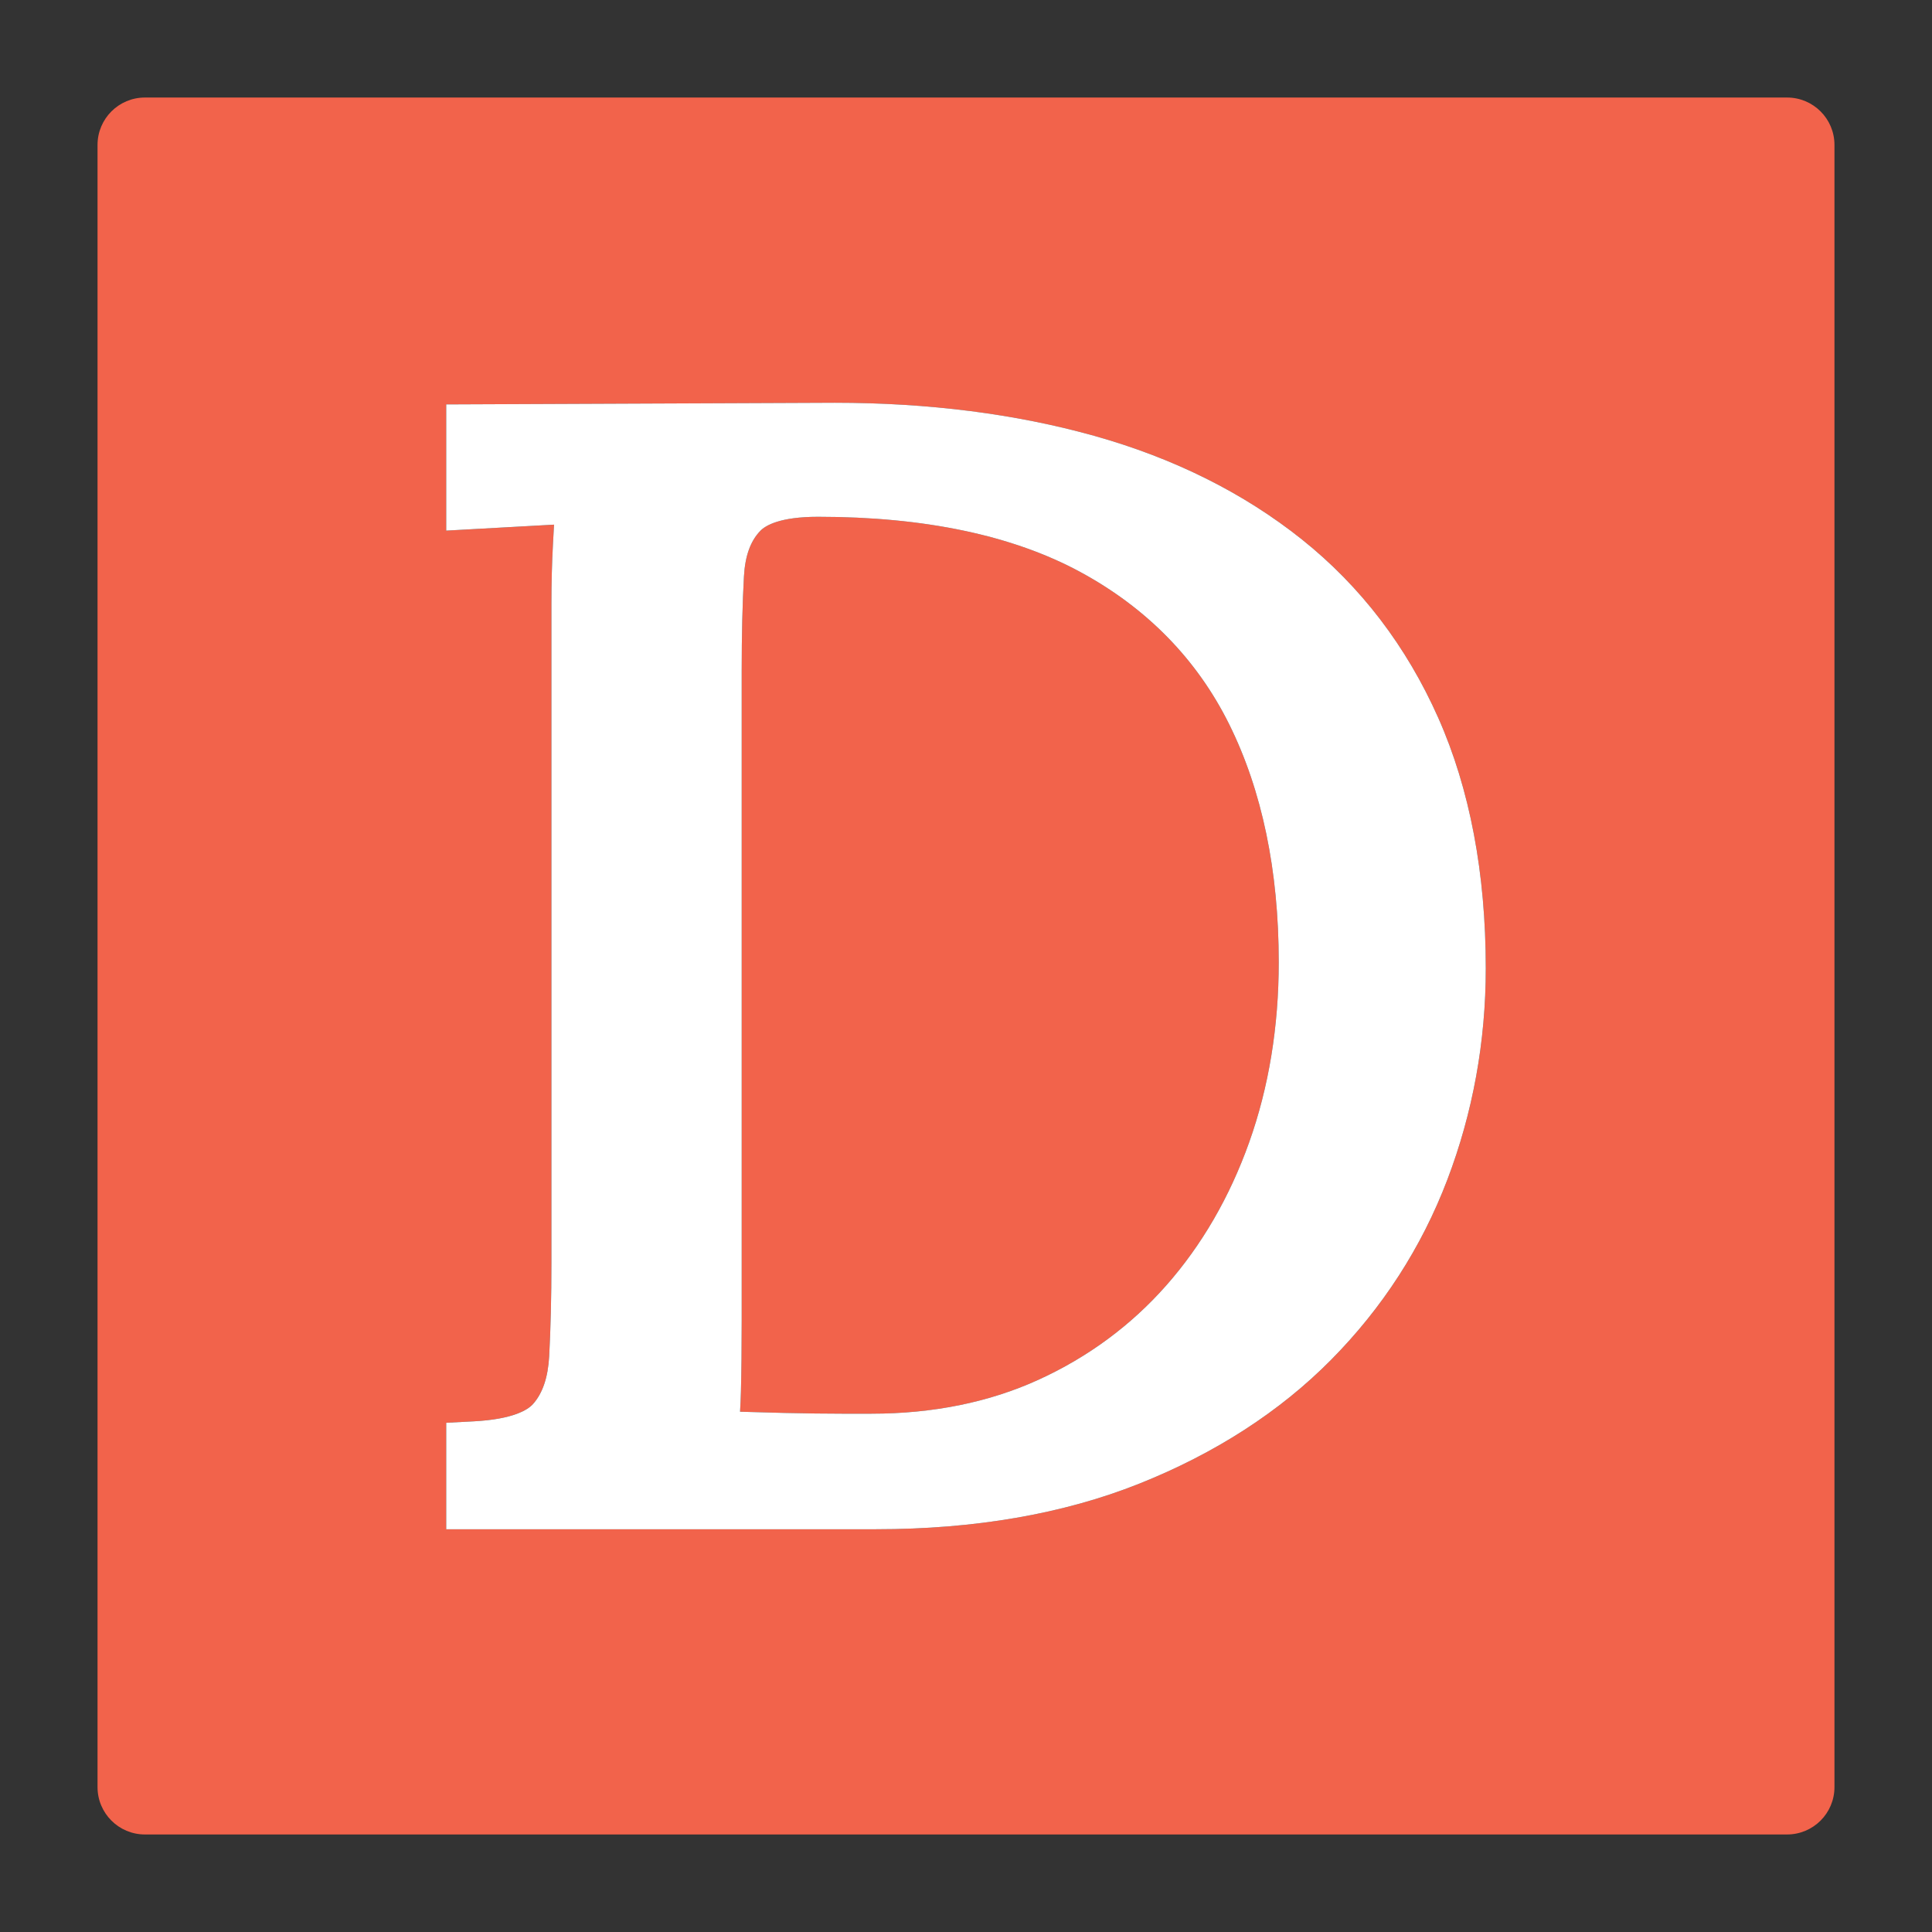 <?xml version="1.0" encoding="utf-8"?>
<!-- Generator: Adobe Illustrator 16.0.0, SVG Export Plug-In . SVG Version: 6.00 Build 0)  -->
<!DOCTYPE svg PUBLIC "-//W3C//DTD SVG 1.1//EN" "http://www.w3.org/Graphics/SVG/1.1/DTD/svg11.dtd">
<svg version="1.1" id="Layer_1" xmlns="http://www.w3.org/2000/svg" xmlns:xlink="http://www.w3.org/1999/xlink" x="0px" y="0px"
	 width="500px" height="500px" viewBox="0 0 500 500" enable-background="new 0 0 500 500" xml:space="preserve">
<rect x="0" y="0" width="500" height="500" fill="#333333" stroke="none"/>
<g>
	<path fill="#F2634B" d="M279.594,148.036c-17.496-9.483-40.333-14.292-67.872-14.292c-9.955,0-13.644,2.283-14.957,3.642
		c-2.556,2.643-3.939,6.503-4.233,11.809c-0.386,6.934-0.582,15.159-0.582,24.447v168.104c0,7.061-0.066,13.231-0.199,18.347
		c-0.051,1.862-0.125,3.614-0.227,5.258c4.003,0.13,7.845,0.234,11.485,0.316c5.689,0.127,10.678,0.193,14.831,0.193h7.694
		c15.941,0,30.498-2.959,43.267-8.797c12.795-5.846,23.904-14.055,33.023-24.394c9.189-10.413,16.408-22.871,21.457-37.029
		c5.082-14.258,7.656-29.945,7.656-46.626c0-23.709-4.317-44.435-12.837-61.601C309.765,170.622,296.807,157.373,279.594,148.036z"
		/>
	<path fill="#F2634B" d="M462.498,25.242H37.501c-6.77,0-12.259,5.489-12.259,12.259v424.997c0,6.77,5.489,12.26,12.259,12.26
		h424.997c6.771,0,12.26-5.49,12.26-12.26V37.501C474.758,30.731,469.269,25.242,462.498,25.242z M374.561,305.335
		c-6.659,17.48-16.779,33.153-30.081,46.591c-13.278,13.422-29.997,24.212-49.69,32.064c-19.607,7.814-42.509,11.776-68.071,11.776
		H115.48v-27.554l7.066-0.369c10.367-0.543,14.083-3.027,15.376-4.458c2.493-2.76,3.907-6.925,4.206-12.379
		c0.384-7.048,0.58-15.209,0.58-24.253V156.28c0-5.398,0.136-10.646,0.406-15.598c0.089-1.689,0.181-3.324,0.271-4.905
		l-27.905,1.545V104.66l100.553-0.426c24.277,0,46.859,2.881,67.151,8.563c20.599,5.769,38.68,14.786,53.742,26.805
		c15.214,12.143,27.093,27.689,35.312,46.21c8.151,18.386,12.281,40.179,12.281,64.782
		C384.52,269.574,381.169,287.99,374.561,305.335z"/>
	<path fill="#FFFFFF" d="M336.927,139.601c-15.063-12.019-33.144-21.036-53.742-26.805c-20.292-5.682-42.874-8.563-67.151-8.563
		L115.48,104.66v32.663l27.905-1.545c-0.09,1.581-0.182,3.215-0.271,4.905c-0.271,4.952-0.406,10.2-0.406,15.598v170.474
		c0,9.044-0.196,17.205-0.58,24.253c-0.298,5.454-1.712,9.619-4.206,12.379c-1.293,1.431-5.009,3.915-15.376,4.458l-7.066,0.369
		v27.554h111.237c25.563,0,48.464-3.962,68.071-11.776c19.693-7.853,36.412-18.643,49.69-32.064
		c13.302-13.438,23.422-29.11,30.081-46.591c6.608-17.345,9.959-35.761,9.959-54.742c0-24.603-4.13-46.396-12.281-64.782
		C364.02,167.29,352.141,151.744,336.927,139.601z M323.281,295.641c-5.049,14.158-12.268,26.616-21.457,37.029
		c-9.119,10.339-20.229,18.548-33.023,24.394c-12.769,5.838-27.325,8.797-43.267,8.797h-7.694c-4.153,0-9.141-0.066-14.831-0.193
		c-3.64-0.082-7.482-0.187-11.485-0.316c0.102-1.644,0.176-3.396,0.227-5.258c0.133-5.115,0.199-11.286,0.199-18.347V173.643
		c0-9.288,0.196-17.513,0.582-24.447c0.294-5.306,1.677-9.167,4.233-11.809c1.313-1.359,5.002-3.642,14.957-3.642
		c27.539,0,50.375,4.809,67.872,14.292c17.213,9.337,30.171,22.586,38.507,39.378c8.52,17.166,12.837,37.892,12.837,61.601
		C330.938,265.695,328.363,281.383,323.281,295.641z"/>
</g>
</svg>
